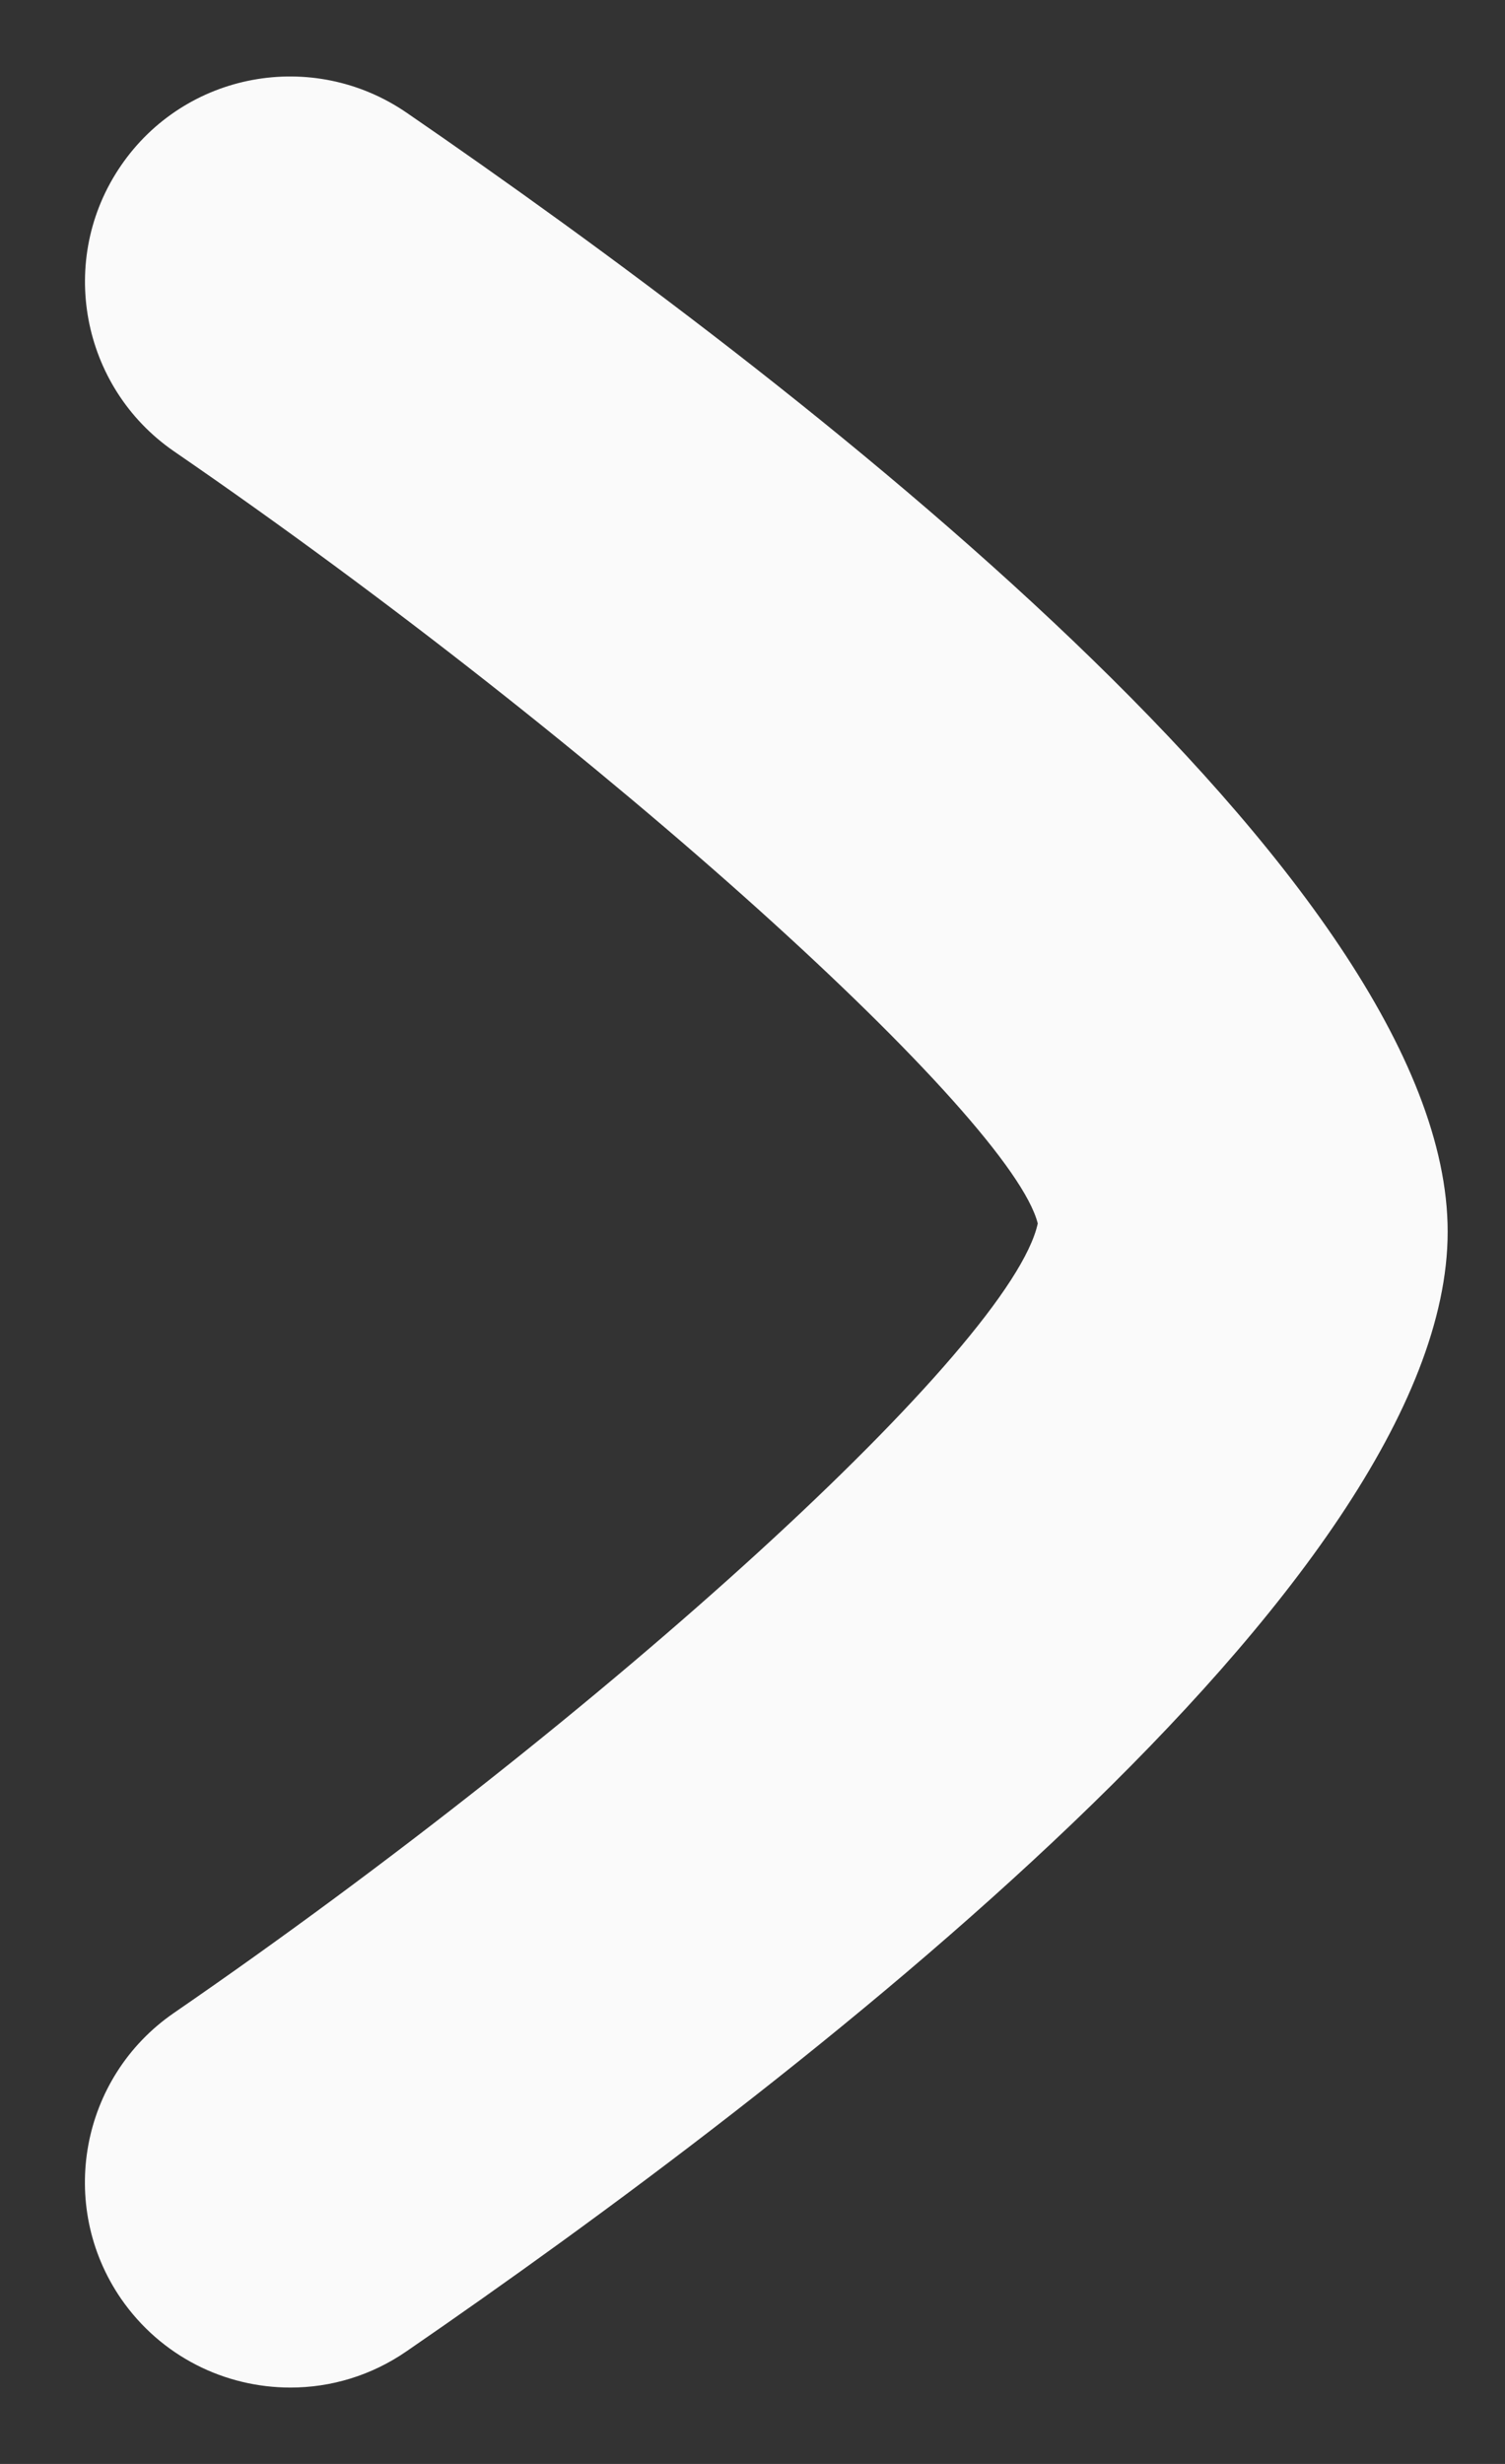<svg width="11" height="18" viewBox="0 0 11 18" fill="none" xmlns="http://www.w3.org/2000/svg">
<rect x="0" y="0" width="11" height="18" fill="#333333" stroke="none"/>
<path d="M2.123 17.442C2.417 17.442 2.711 17.356 2.97 17.178C5.812 15.224 10.581 11.564 10.581 8.998C10.581 6.432 5.812 2.774 2.97 0.822C2.284 0.354 1.353 0.526 0.884 1.21C0.416 1.892 0.59 2.826 1.27 3.296C4.439 5.472 7.391 8.166 7.585 8.938C7.391 9.83 4.439 12.526 1.27 14.706C0.588 15.176 0.416 16.11 0.884 16.792C1.177 17.216 1.645 17.442 2.123 17.442Z" fill="#FAFAFA"/>
</svg>
